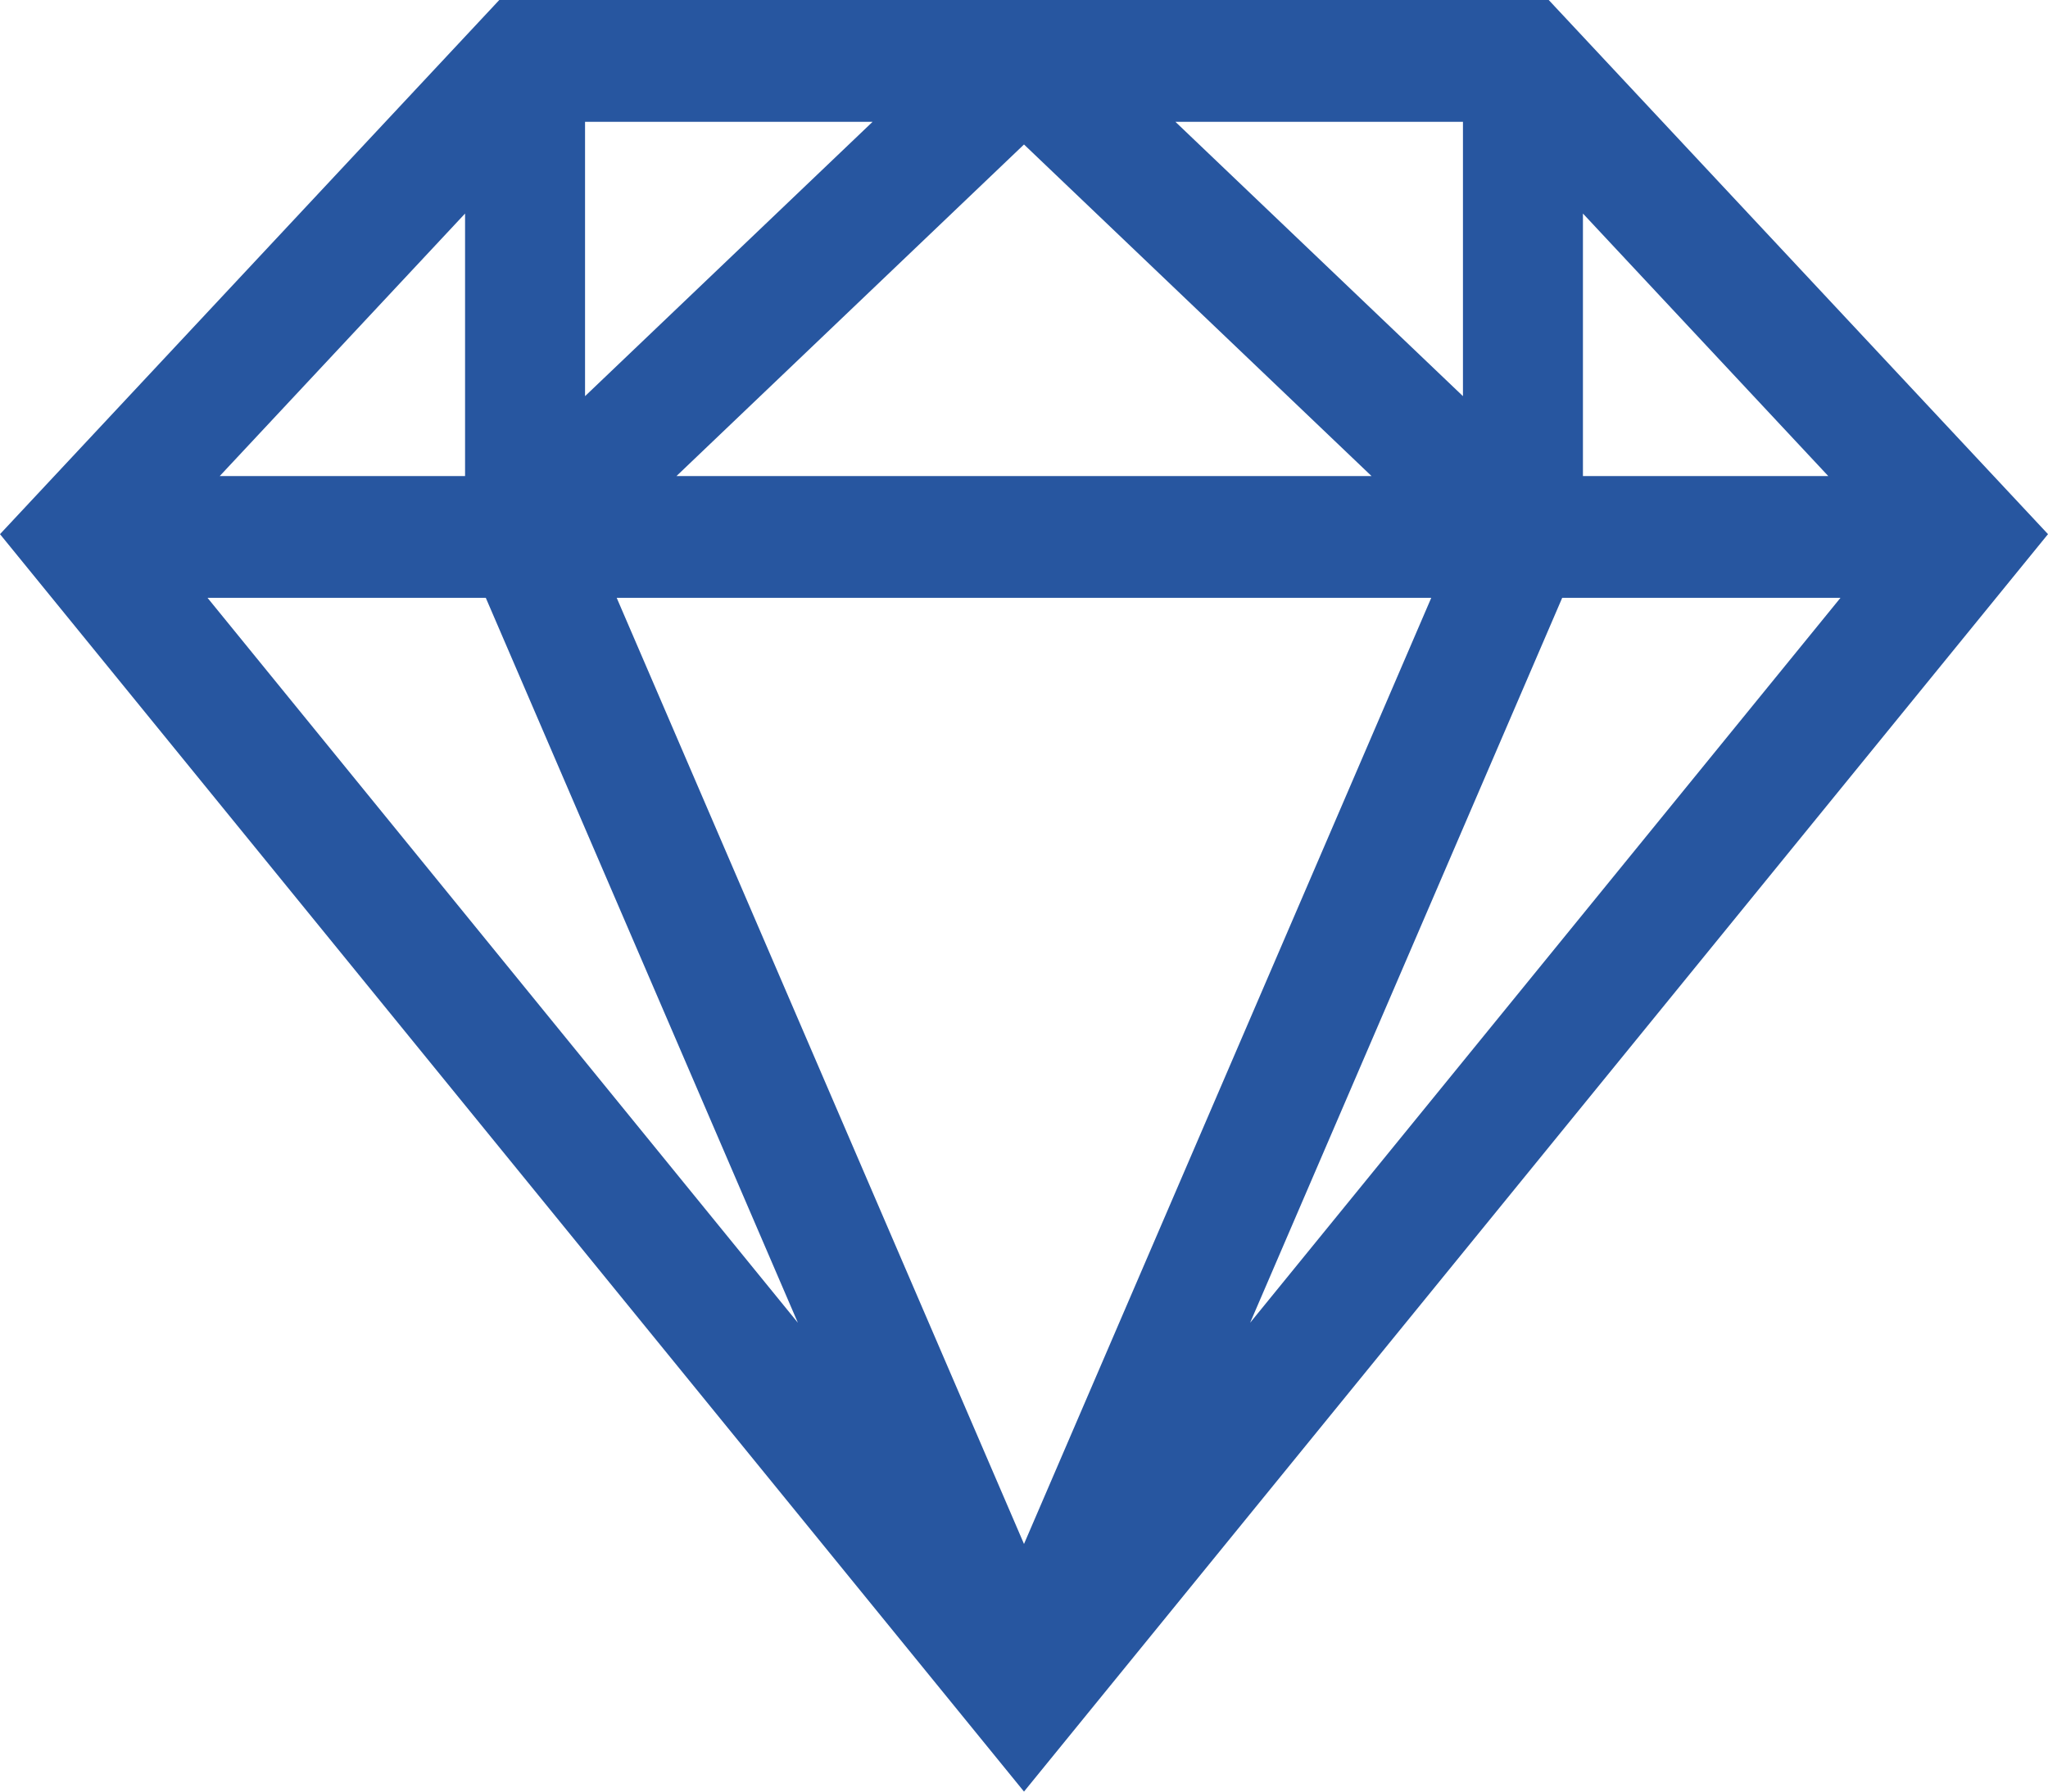 <svg width="48" height="42" viewBox="0 0 48 42" fill="none" xmlns="http://www.w3.org/2000/svg">
<path fill-rule="evenodd" clip-rule="evenodd" d="M36.298 0H11.702L0 12.522L24 42L48 12.522L36.298 0ZM33.545 14.015L24 36.195L14.454 14.015H33.545ZM24 3.387L15.855 11.16H32.145L24 3.387ZM34.288 9.287L27.549 2.856H34.288V9.287ZM13.712 2.856V9.287L20.451 2.856H13.712ZM10.9 11.16H5.15L10.9 5.006V11.16ZM18.7 31.009L11.386 14.015H4.864L18.7 31.009ZM36.614 14.015H43.136L29.3 31.009L36.614 14.015ZM37.1 5.006V11.16H42.85L37.1 5.006Z" fill="#2756A0"/>
</svg>
